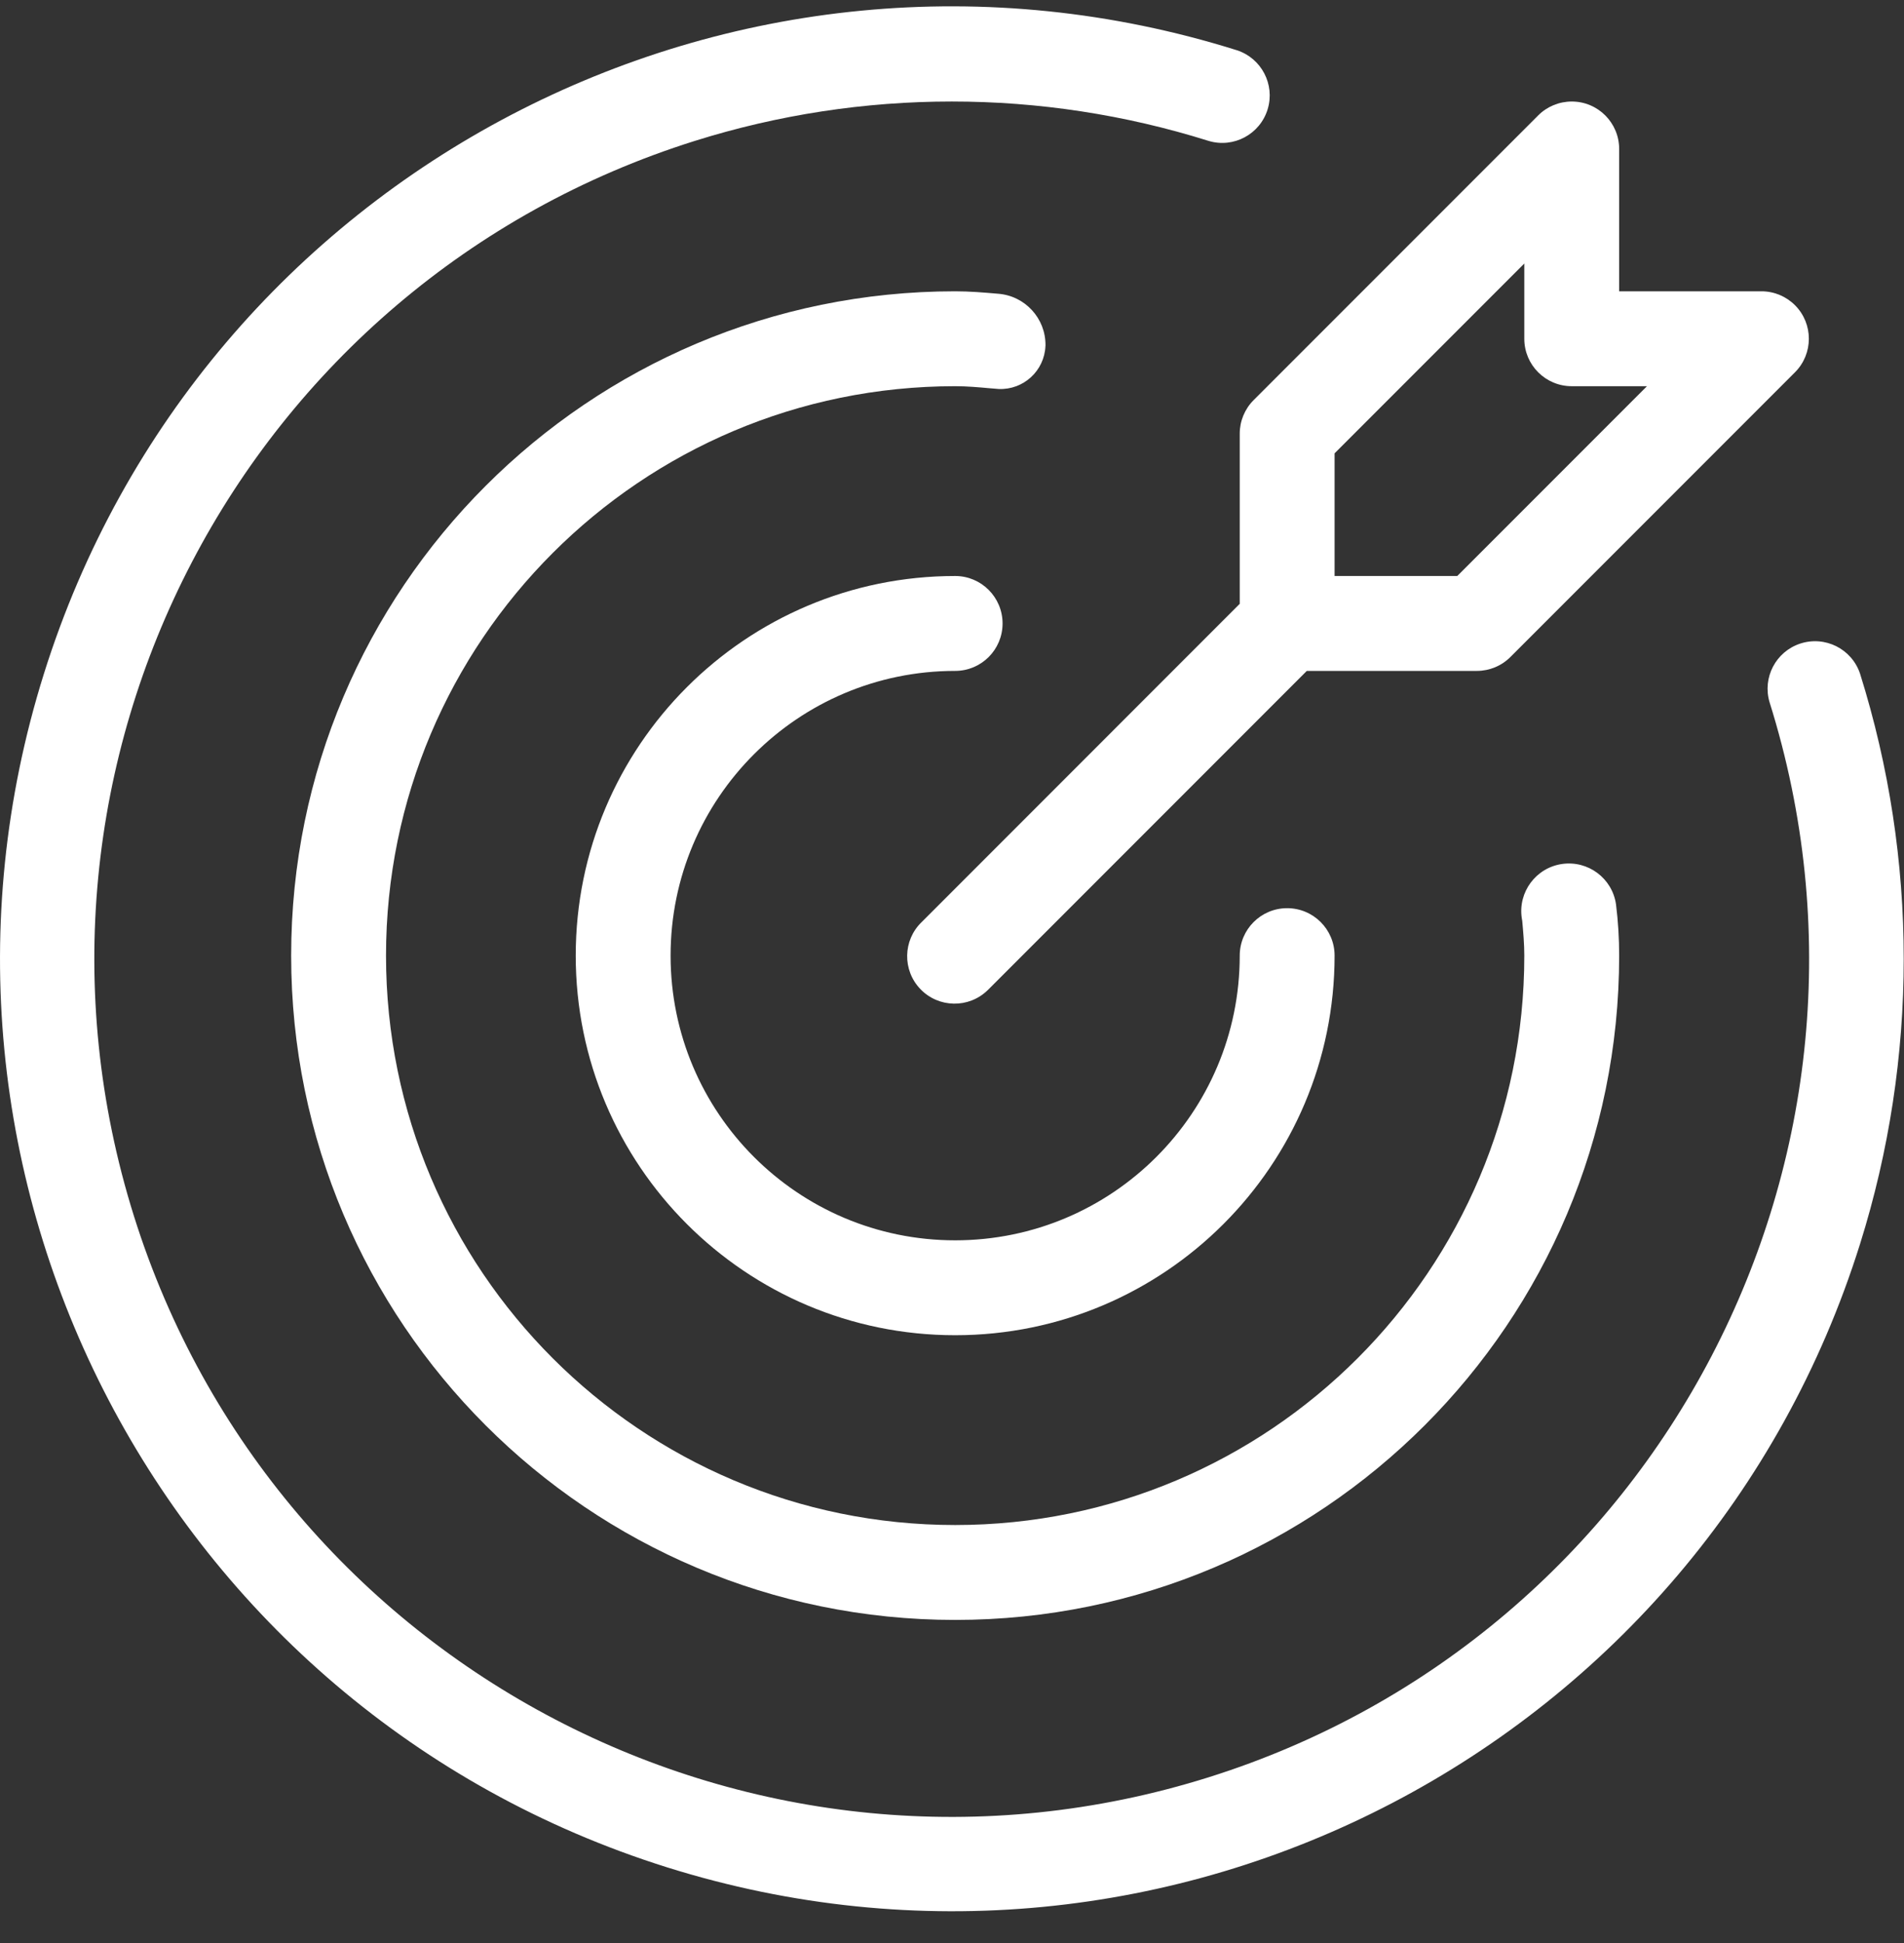 <svg xmlns="http://www.w3.org/2000/svg" width="50" height="51" viewBox="0 0 50 51" fill="none"><rect x="0" y="0" width="50" height="51" fill="#333333" stroke="none"/><g clip-path="url(#clip0_2042_8264)"><path d="M25.083 17.61C25.771 17.61 26.328 17.053 26.328 16.365C26.328 15.677 25.771 15.119 25.083 15.119C19.58 15.119 15.119 19.58 15.119 25.083C15.119 30.586 19.58 35.047 25.083 35.047C30.586 35.047 35.047 30.586 35.047 25.083C35.047 24.395 34.489 23.838 33.801 23.838C33.113 23.838 32.556 24.395 32.556 25.083C32.556 29.21 29.21 32.556 25.083 32.556C20.956 32.556 17.61 29.21 17.61 25.083C17.61 20.956 20.956 17.61 25.083 17.61Z" fill="white"></path><path d="M48.847 17.686C48.631 17.032 47.926 16.678 47.272 16.894C46.634 17.105 46.278 17.785 46.469 18.43C50.193 30.291 43.598 42.926 31.737 46.651C19.876 50.375 7.241 43.78 3.517 31.919C-0.208 20.058 6.388 7.423 18.248 3.698C22.639 2.32 27.346 2.32 31.737 3.698C32.396 3.897 33.091 3.524 33.29 2.865C33.486 2.216 33.127 1.529 32.482 1.319C19.311 -2.813 5.285 4.514 1.153 17.685C-2.979 30.855 4.348 44.882 17.518 49.014C30.689 53.146 44.715 45.819 48.847 32.648C50.375 27.778 50.375 22.556 48.847 17.686Z" fill="white"></path><path d="M27.455 9.065C27.462 8.356 26.917 7.763 26.209 7.71C25.838 7.678 25.465 7.646 25.083 7.646C15.453 7.646 7.646 15.453 7.646 25.083C7.646 34.713 15.453 42.52 25.083 42.52C34.713 42.52 42.52 34.713 42.52 25.083C42.52 24.633 42.493 24.183 42.437 23.736C42.338 23.052 41.703 22.579 41.019 22.678C40.336 22.777 39.862 23.413 39.962 24.096C39.965 24.122 39.97 24.148 39.975 24.174C40.002 24.475 40.029 24.774 40.029 25.083C40.029 33.337 33.338 40.029 25.084 40.029C16.829 40.03 10.138 33.338 10.137 25.084C10.137 16.83 16.828 10.138 25.083 10.137H25.083C25.392 10.137 25.692 10.164 25.992 10.191L26.226 10.21C26.877 10.238 27.427 9.733 27.454 9.082C27.455 9.076 27.455 9.071 27.455 9.065Z" fill="white"></path><path d="M32.556 11.383V15.849L24.203 24.203C23.708 24.68 23.694 25.469 24.172 25.964C24.65 26.459 25.439 26.472 25.933 25.994C25.944 25.984 25.954 25.974 25.964 25.964L34.317 17.61H38.783C39.114 17.61 39.43 17.479 39.664 17.245L47.137 9.772C47.623 9.286 47.623 8.497 47.137 8.011C46.903 7.778 46.587 7.646 46.256 7.646H42.52V3.91C42.52 3.222 41.962 2.664 41.274 2.665C40.944 2.665 40.627 2.796 40.394 3.029L32.921 10.502C32.687 10.736 32.556 11.053 32.556 11.383ZM35.047 11.899L40.029 6.917V8.892C40.029 9.58 40.587 10.137 41.274 10.137H43.25L38.268 15.119H35.047V11.899Z" fill="white"></path></g><defs><clipPath id="clip0_2042_8264"><rect width="50" height="50" fill="white" transform="translate(0 0.167)"></rect></clipPath></defs></svg>